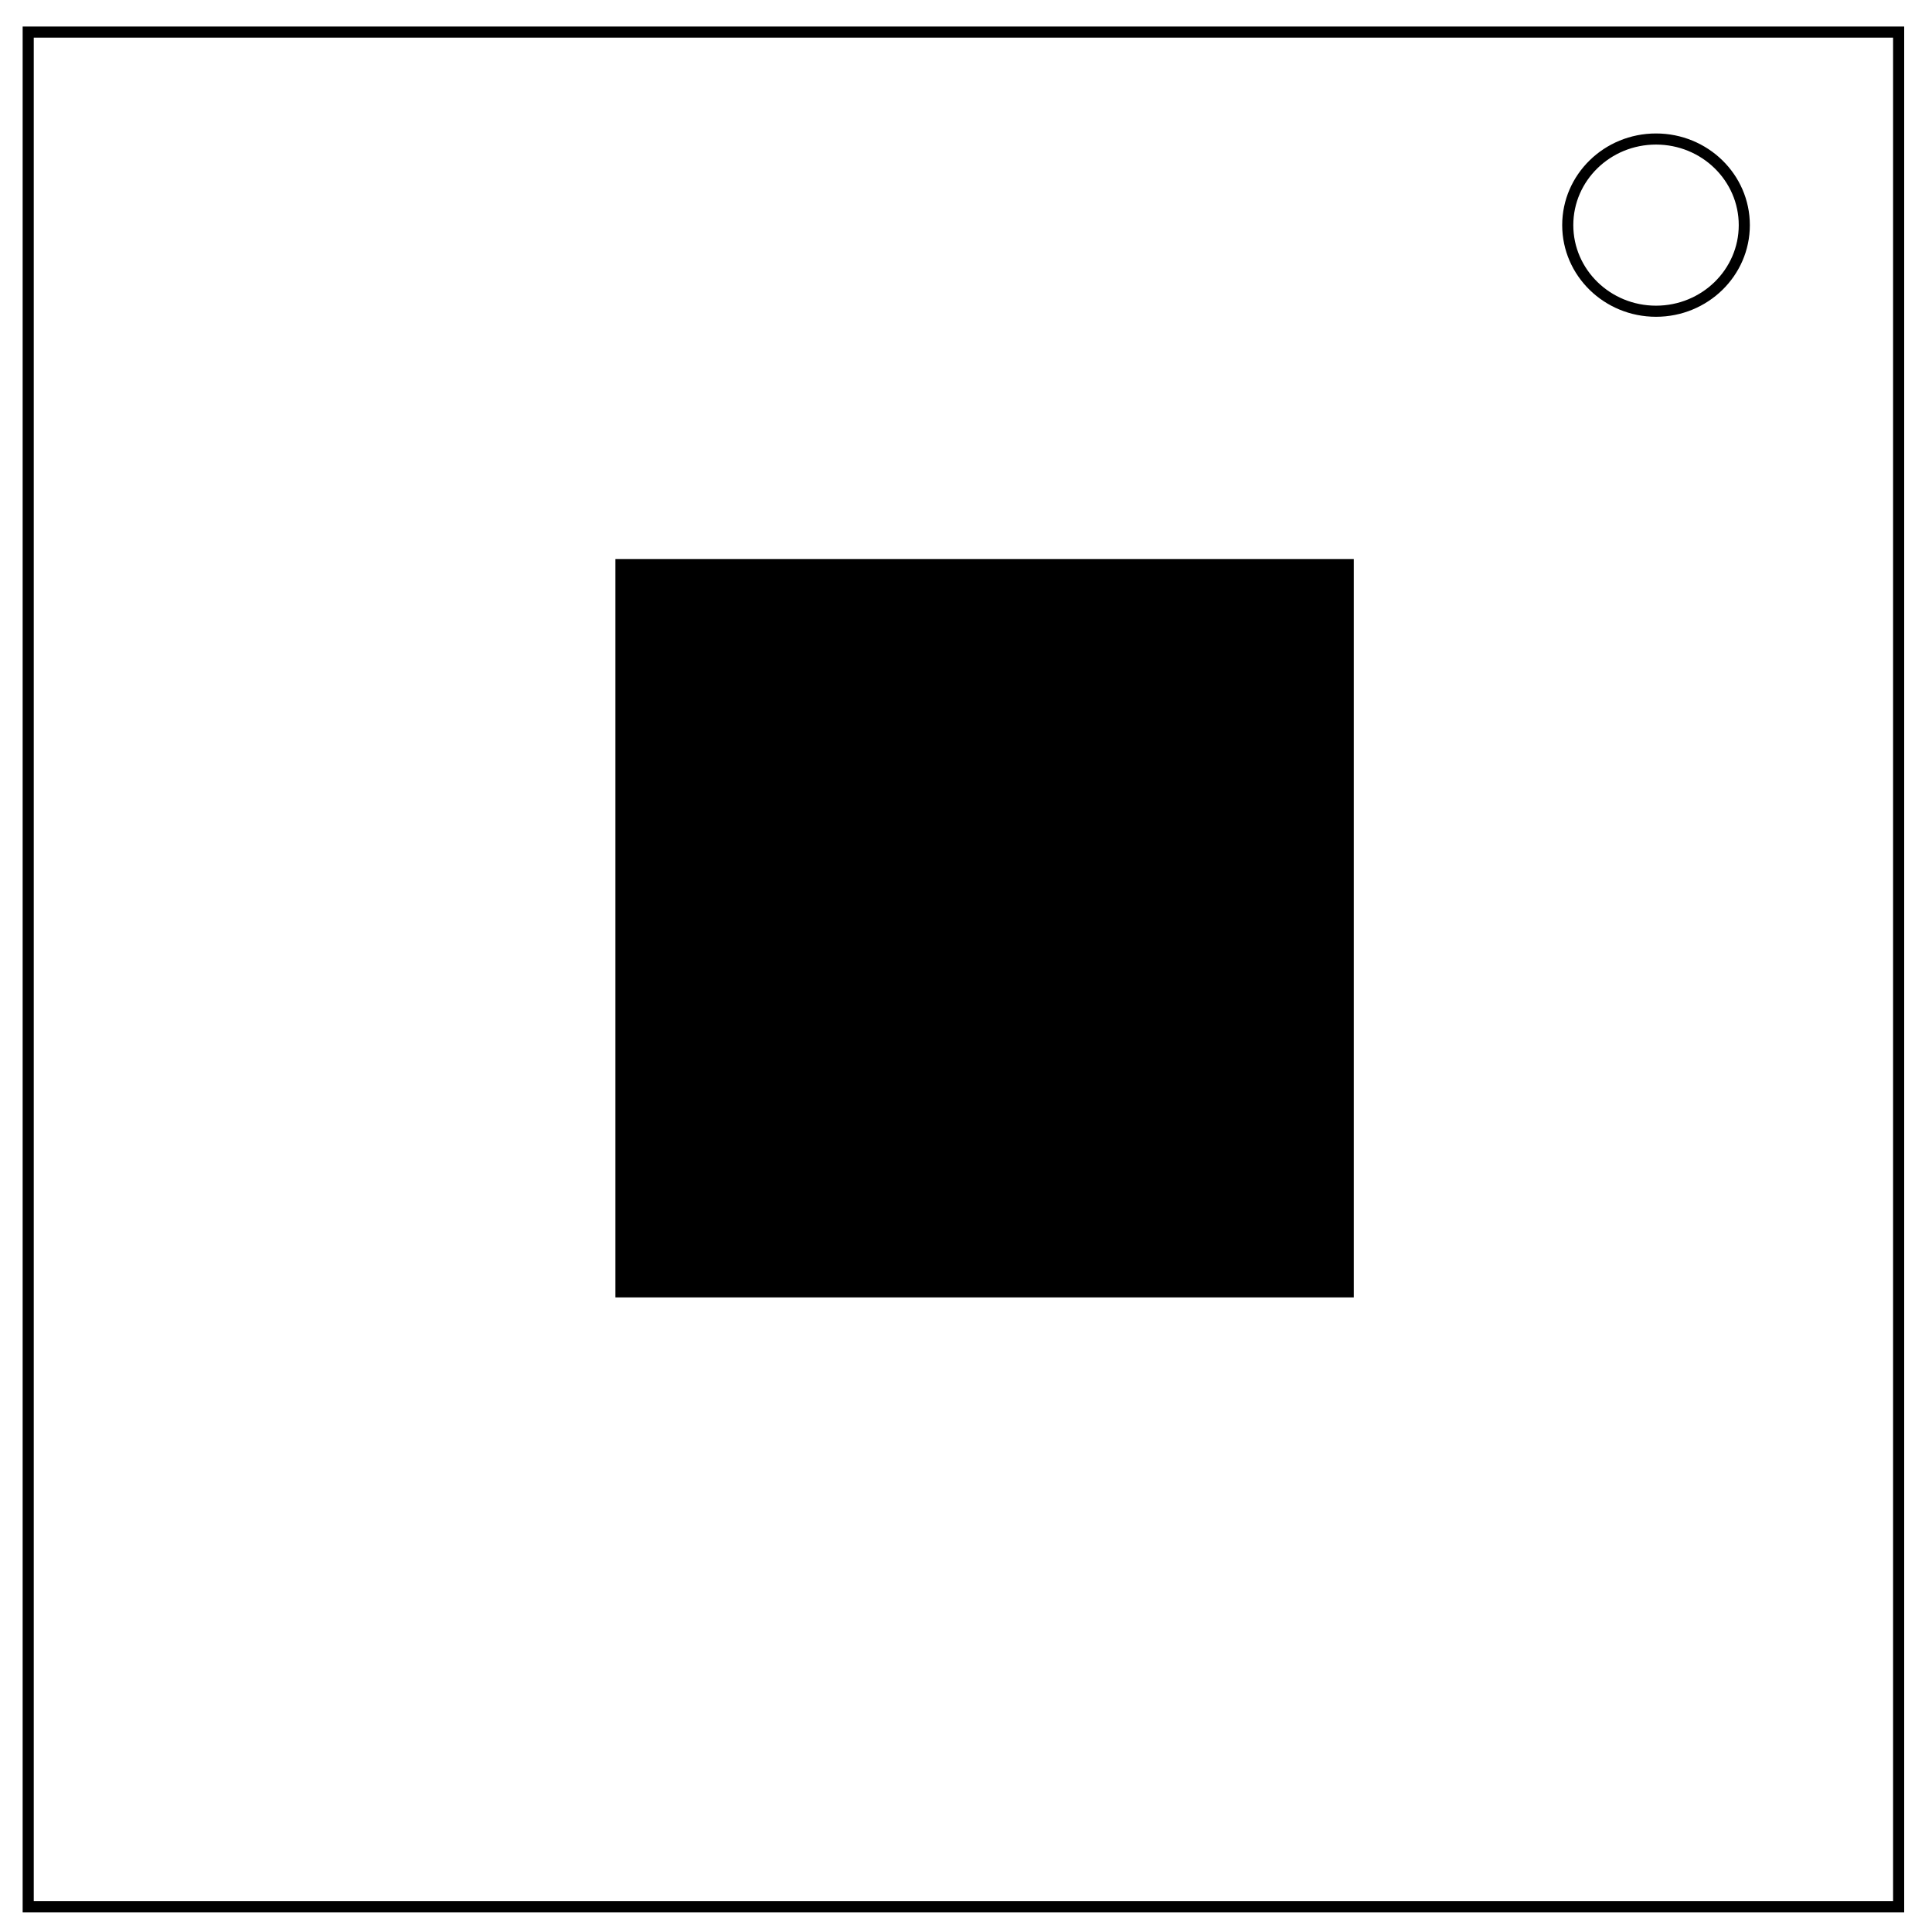 <svg xmlns="http://www.w3.org/2000/svg" fill="none" viewBox="0 0 348 348"><path stroke="#000" stroke-width="2" d="M5.08 5.78h336.91v337.67H5.08z"/><ellipse cx="298.29" cy="40.55" stroke="#000" stroke-width="2" rx="15.9" ry="15.51"/><path d="M111.238 101.082h132.224v132.224H111.238z" style="fill:#000;fill-opacity:1;stroke:#000;stroke-width:.779"/></svg>